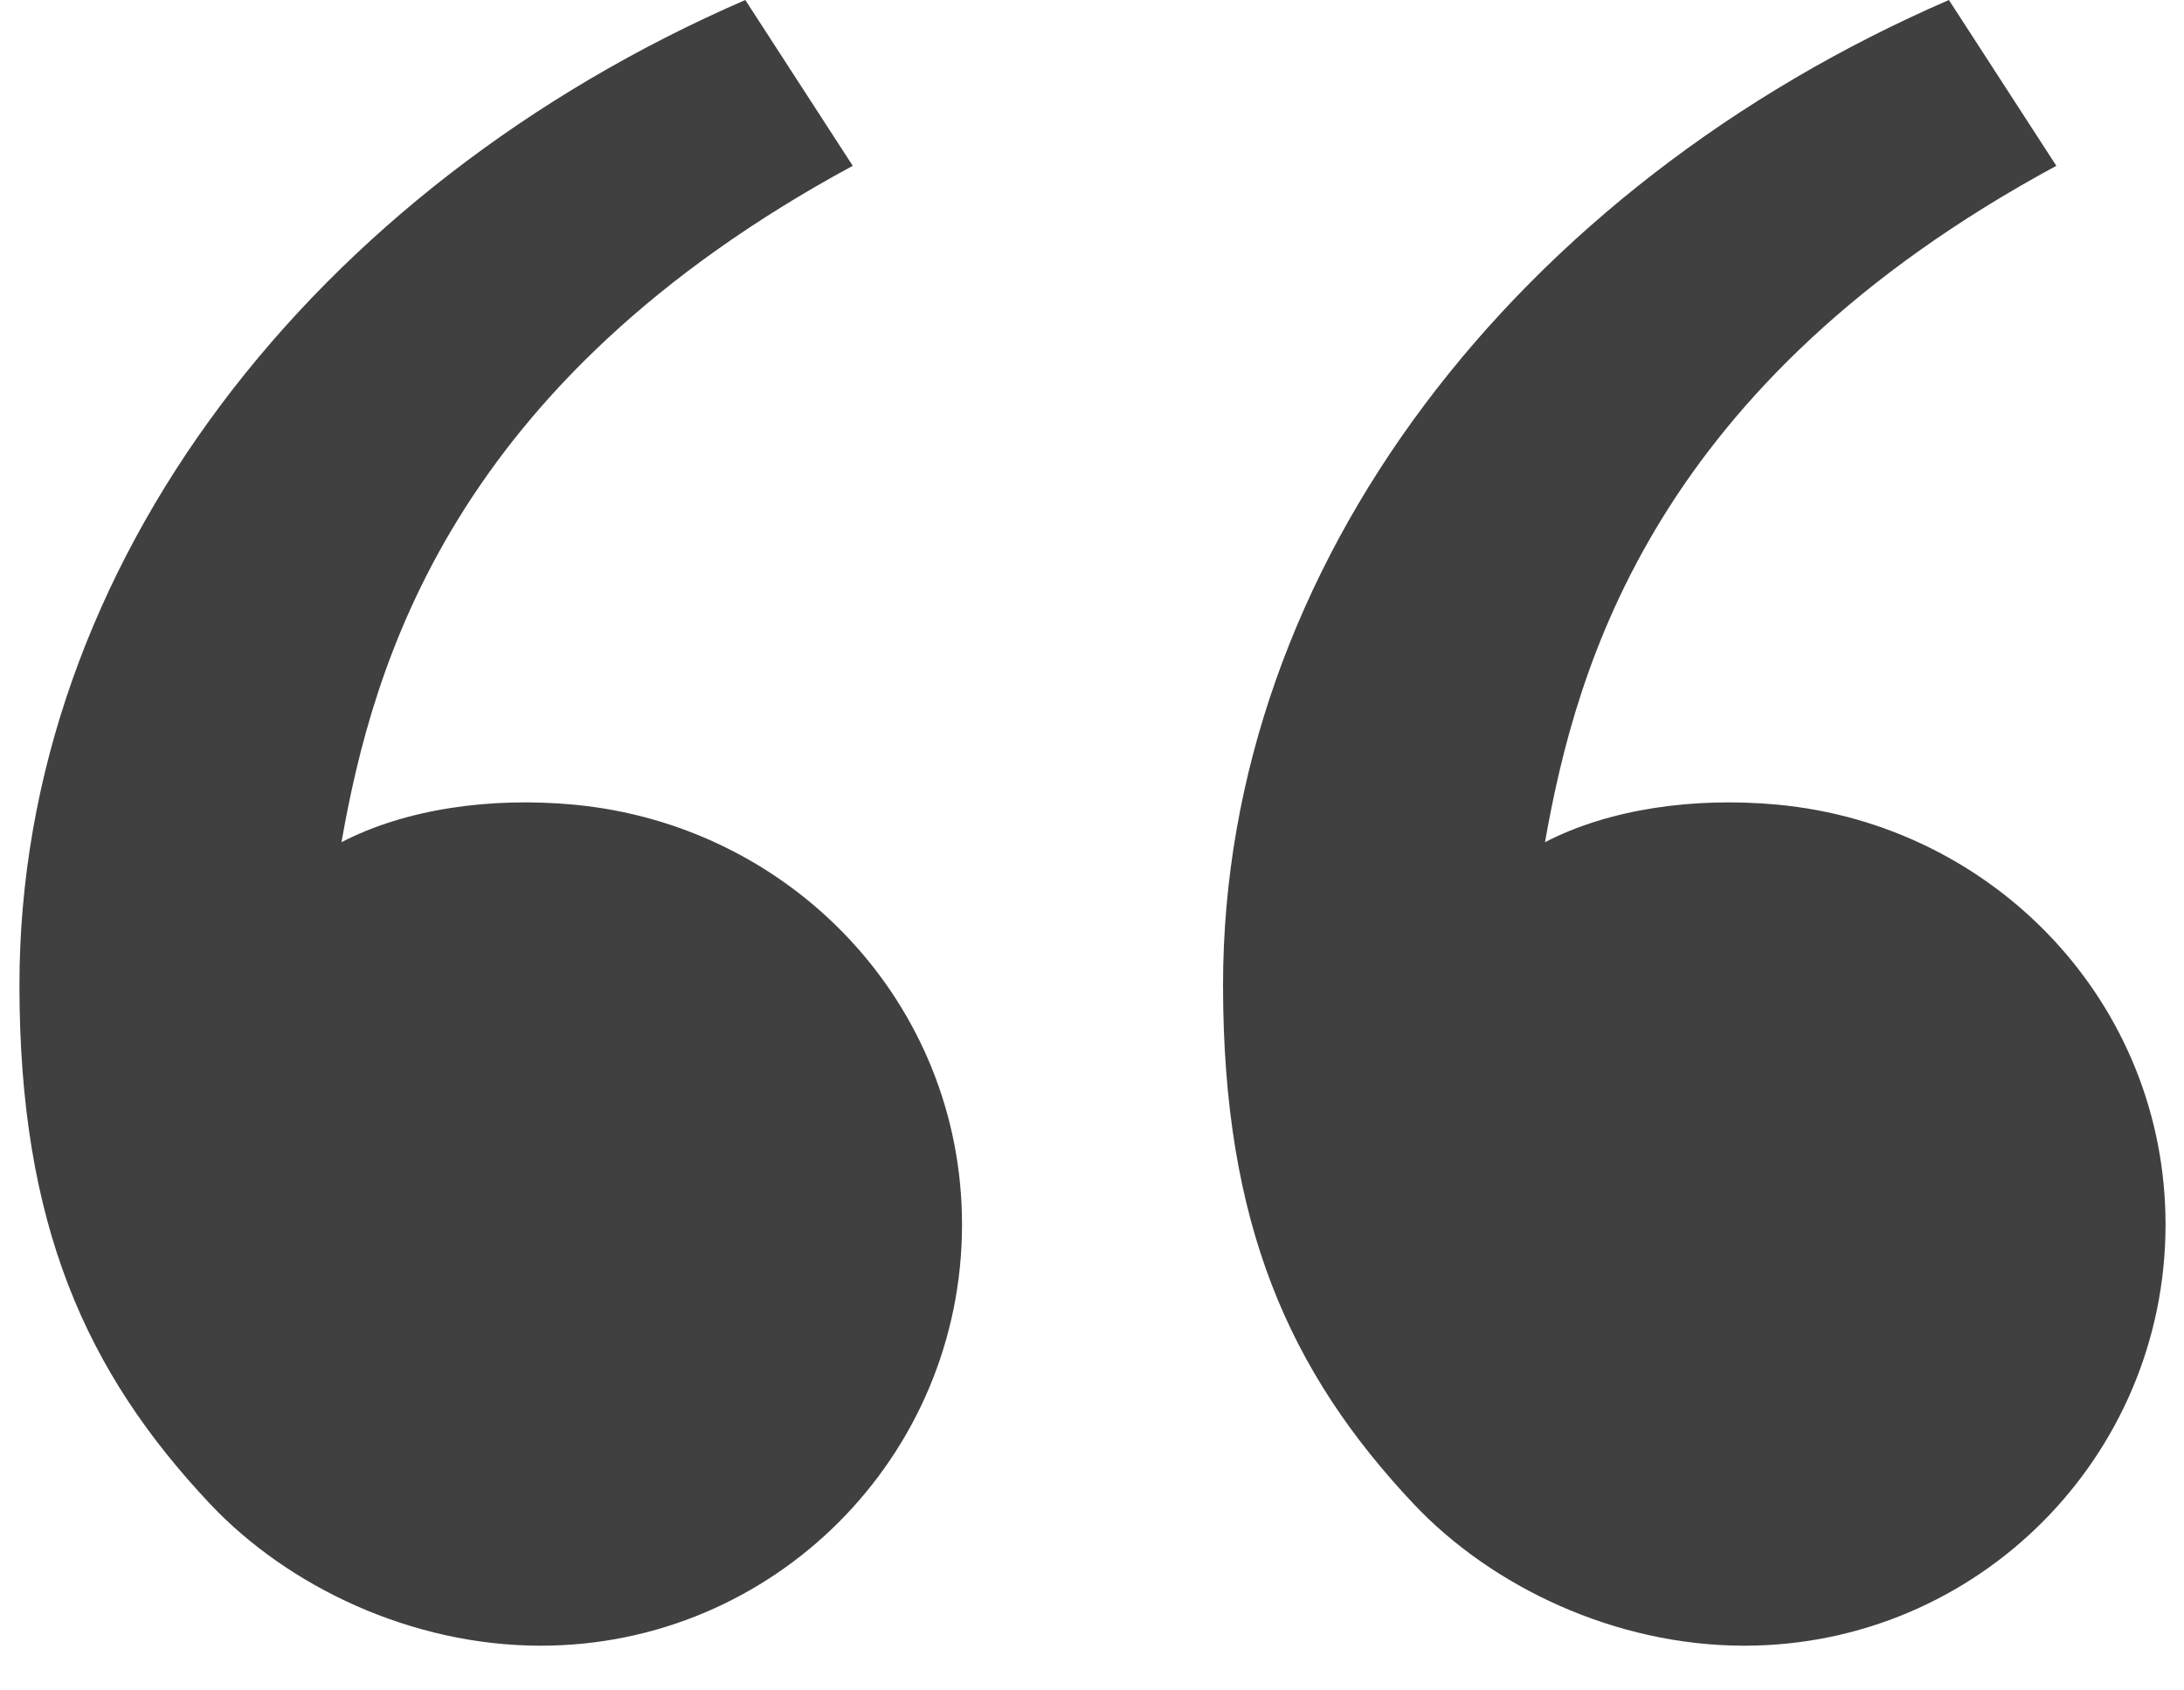 <svg width="31" height="24" viewBox="0 0 31 24" fill="none" xmlns="http://www.w3.org/2000/svg">
<path d="M2.981 21.351C1.221 19.482 0.276 17.386 0.276 13.987C0.276 8.008 4.473 2.649 10.579 0L12.104 2.354C6.406 5.436 5.292 9.435 4.847 11.957C5.764 11.482 6.965 11.315 8.142 11.424C11.226 11.71 13.655 14.241 13.655 17.386C13.655 20.688 10.977 23.365 7.675 23.365C5.842 23.365 4.089 22.527 2.981 21.351ZM20.064 21.351C18.305 19.482 17.36 17.386 17.36 13.987C17.36 8.008 21.556 2.649 27.663 0L29.188 2.354C23.489 5.436 22.375 9.435 21.93 11.957C22.848 11.482 24.049 11.315 25.227 11.424C28.308 11.71 30.738 14.241 30.738 17.386C30.738 20.688 28.061 23.365 24.759 23.365C22.925 23.365 21.172 22.527 20.064 21.351Z" fill="#404040"/>
</svg>
